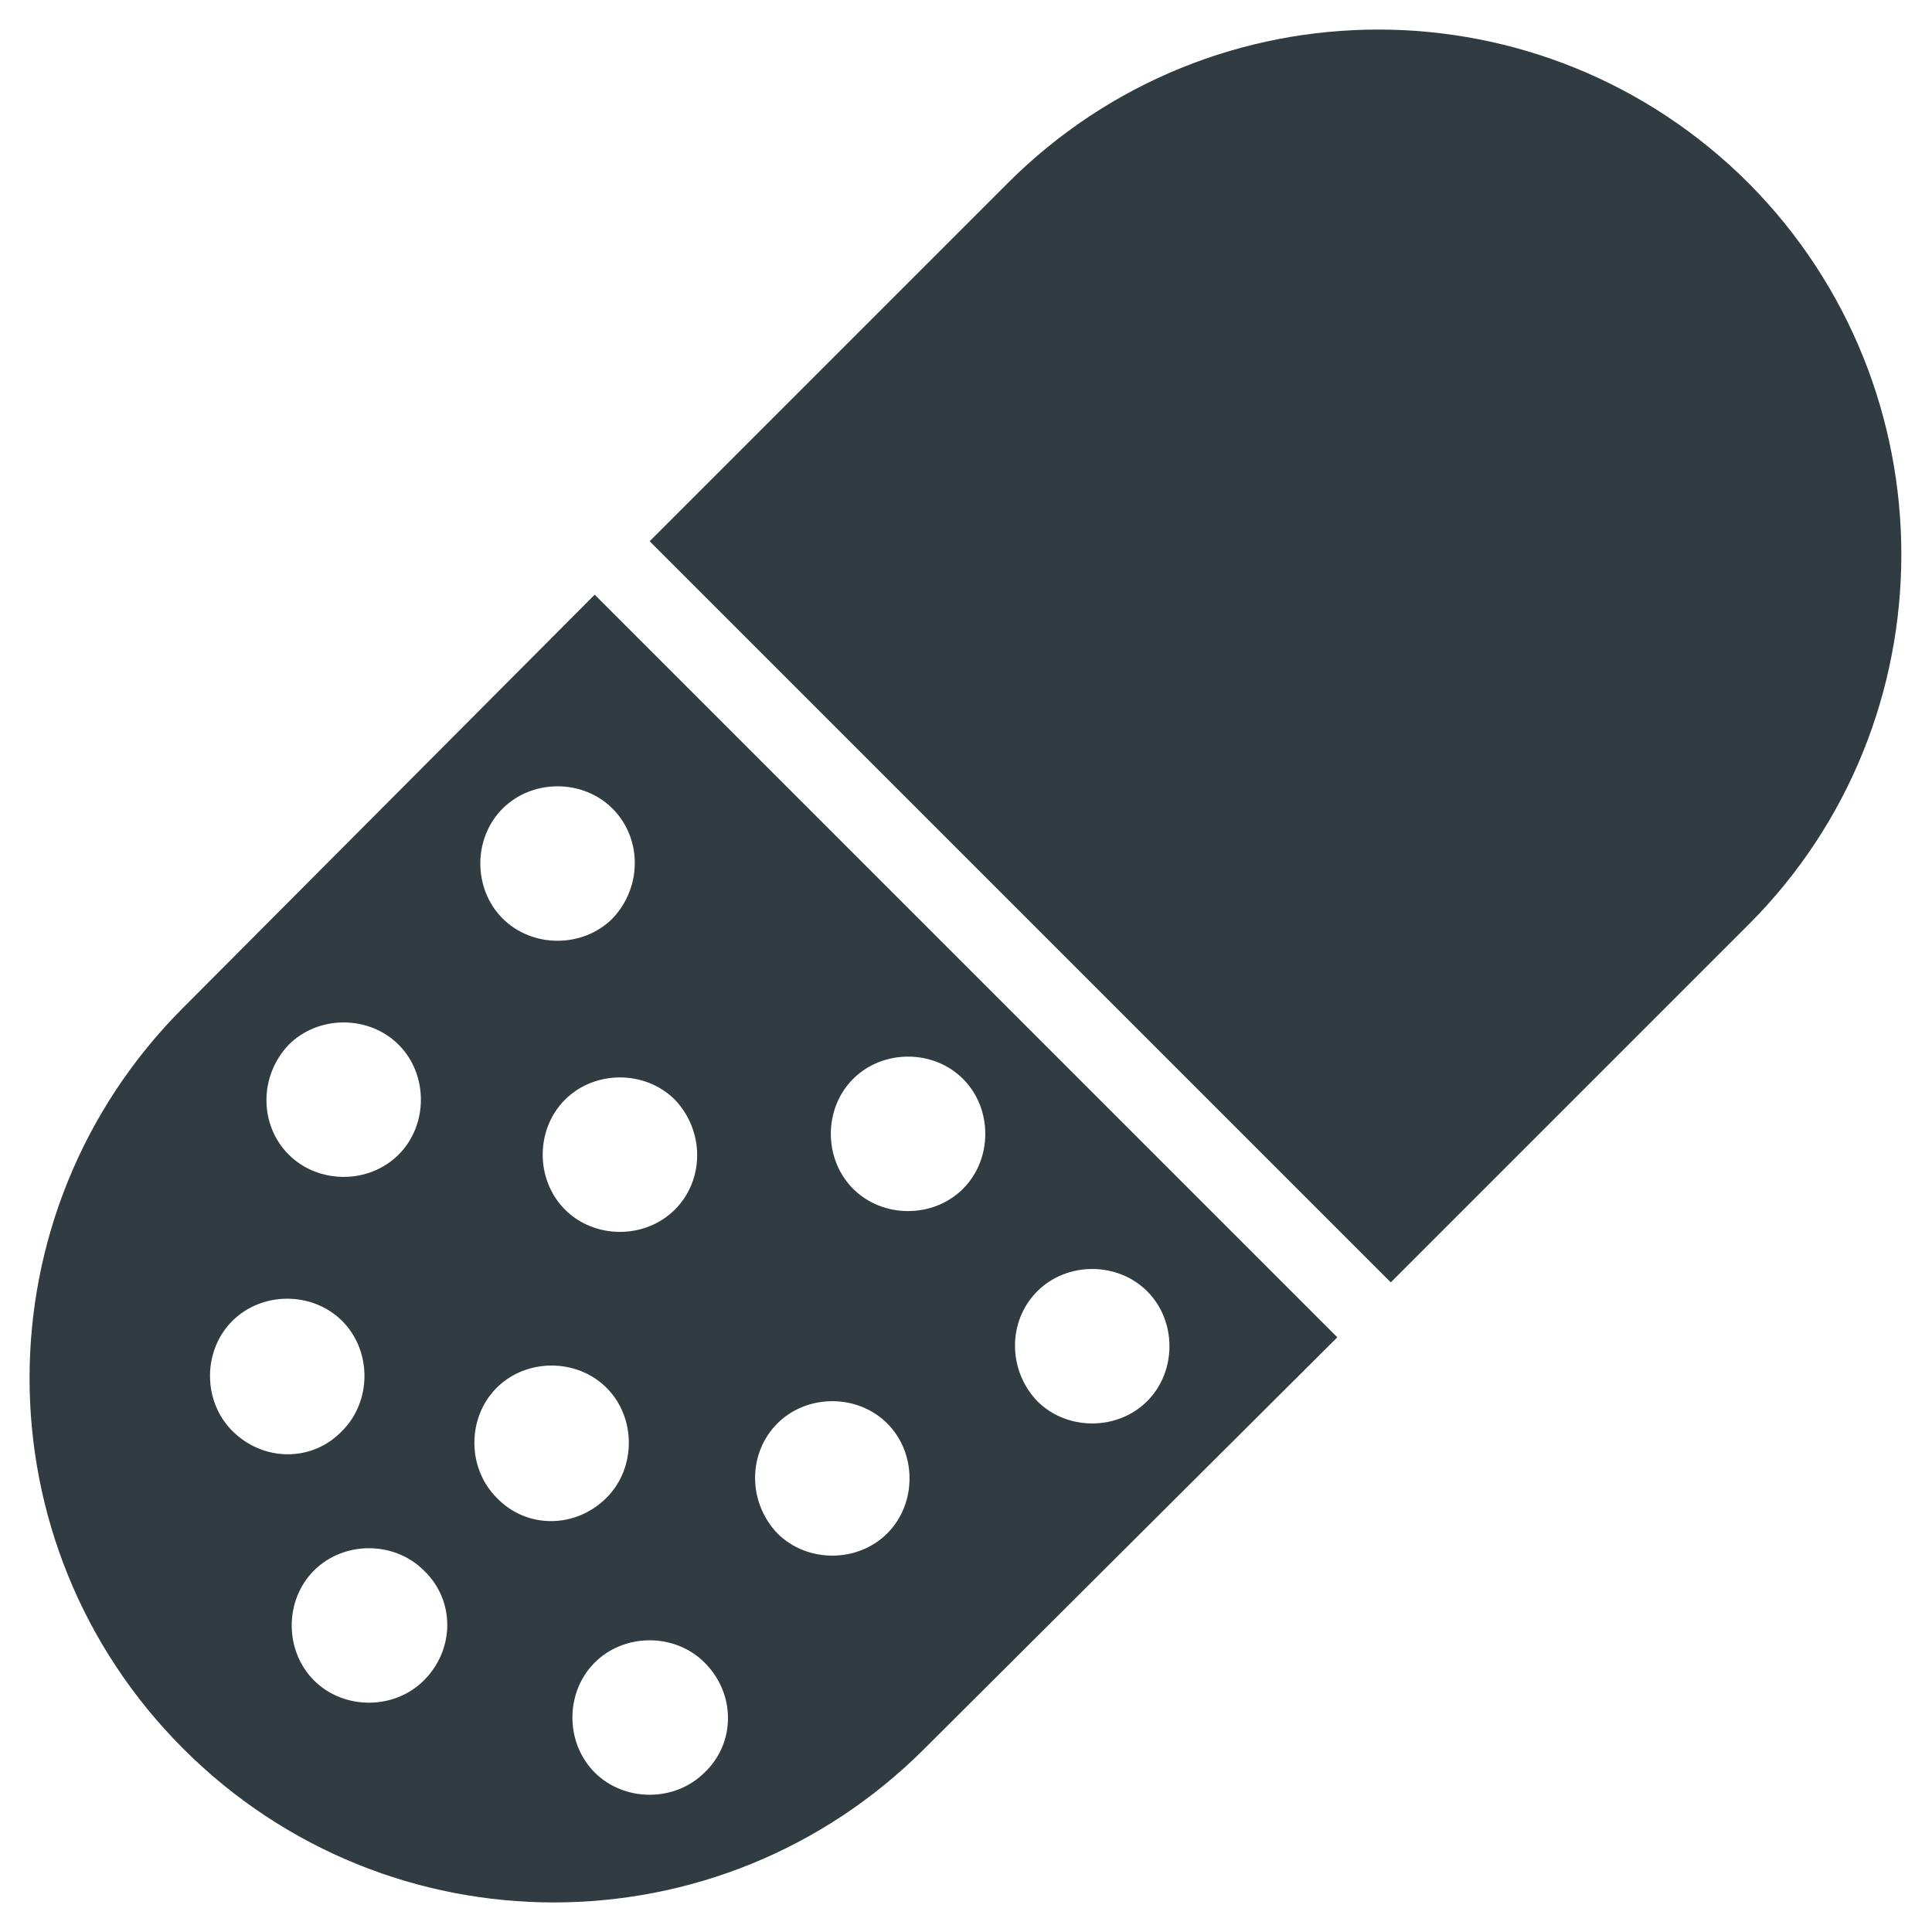 <?xml version="1.0" encoding="UTF-8"?>
<!-- Uploaded to: ICON Repo, www.iconrepo.com, Generator: ICON Repo Mixer Tools -->
<svg width="800px" height="800px" version="1.1" viewBox="144 144 512 512" xmlns="http://www.w3.org/2000/svg">
 <g fill="#303c42">
  <path d="m192.57 411.02c-54.316 54.316-54.316 142.09 0 196.41 54.316 54.316 142.09 54.316 196.41 0l109.42-109.03-196.8-196.8zm27.945 9.84c7.871-7.871 21.254-7.871 29.125 0s7.871 21.254 0 29.125-21.254 7.871-29.125 0-7.871-20.859 0-29.125zm-14.957 102.34c-7.871-7.871-7.871-21.254 0-29.125 7.871-7.871 21.254-7.871 29.125 0 7.871 7.871 7.871 21.254 0 29.125-7.871 8.266-20.859 8.266-29.125 0zm50.777 66.125c-7.871 7.871-21.254 7.871-29.125 0-7.871-7.871-7.871-21.254 0-29.125 7.871-7.871 21.254-7.871 29.125 0 8.266 7.871 8.266 20.859 0 29.125zm19.285-48.414c-7.871-7.871-7.871-21.254 0-29.125s21.254-7.871 29.125 0 7.871 21.254 0 29.125c-8.266 8.266-21.254 8.266-29.125 0zm143.27-54.711c7.871-7.871 21.254-7.871 29.125 0 7.871 7.871 7.871 21.254 0 29.125-7.871 7.871-21.254 7.871-29.125 0-7.871-8.262-7.871-21.25 0-29.125zm-48.805-56.281c7.871-7.871 21.254-7.871 29.125 0 7.871 7.871 7.871 21.254 0 29.125-7.871 7.871-21.254 7.871-29.125 0-7.875-7.871-7.875-21.254 0-29.125zm-20.074 91.312c7.871-7.871 21.254-7.871 29.125 0 7.871 7.871 7.871 21.254 0 29.125-7.871 7.871-21.254 7.871-29.125 0-7.871-8.262-7.871-21.25 0-29.125zm-19.285 92.496c-7.871 7.871-21.254 7.871-29.125 0-7.871-7.871-7.871-21.254 0-29.125 7.871-7.871 21.254-7.871 29.125 0 8.266 8.266 8.266 21.254 0 29.125zm-7.875-149.17c-7.871 7.871-21.254 7.871-29.125 0-7.871-7.871-7.871-21.254 0-29.125 7.871-7.871 21.254-7.871 29.125 0 7.875 8.262 7.875 21.25 0 29.125zm-16.531-77.148c-7.871 7.871-21.254 7.871-29.125 0-7.871-7.871-7.871-21.254 0-29.125 7.871-7.871 21.254-7.871 29.125 0 7.875 7.871 7.875 20.859 0 29.125z"/>
  <path d="m607.43 192.57c-54.316-54.316-142.09-54.316-196.41 0l-94.859 94.859 196.41 196.41 94.859-94.859c53.926-53.922 53.926-142.09 0-196.41z"/>
 </g>
</svg>